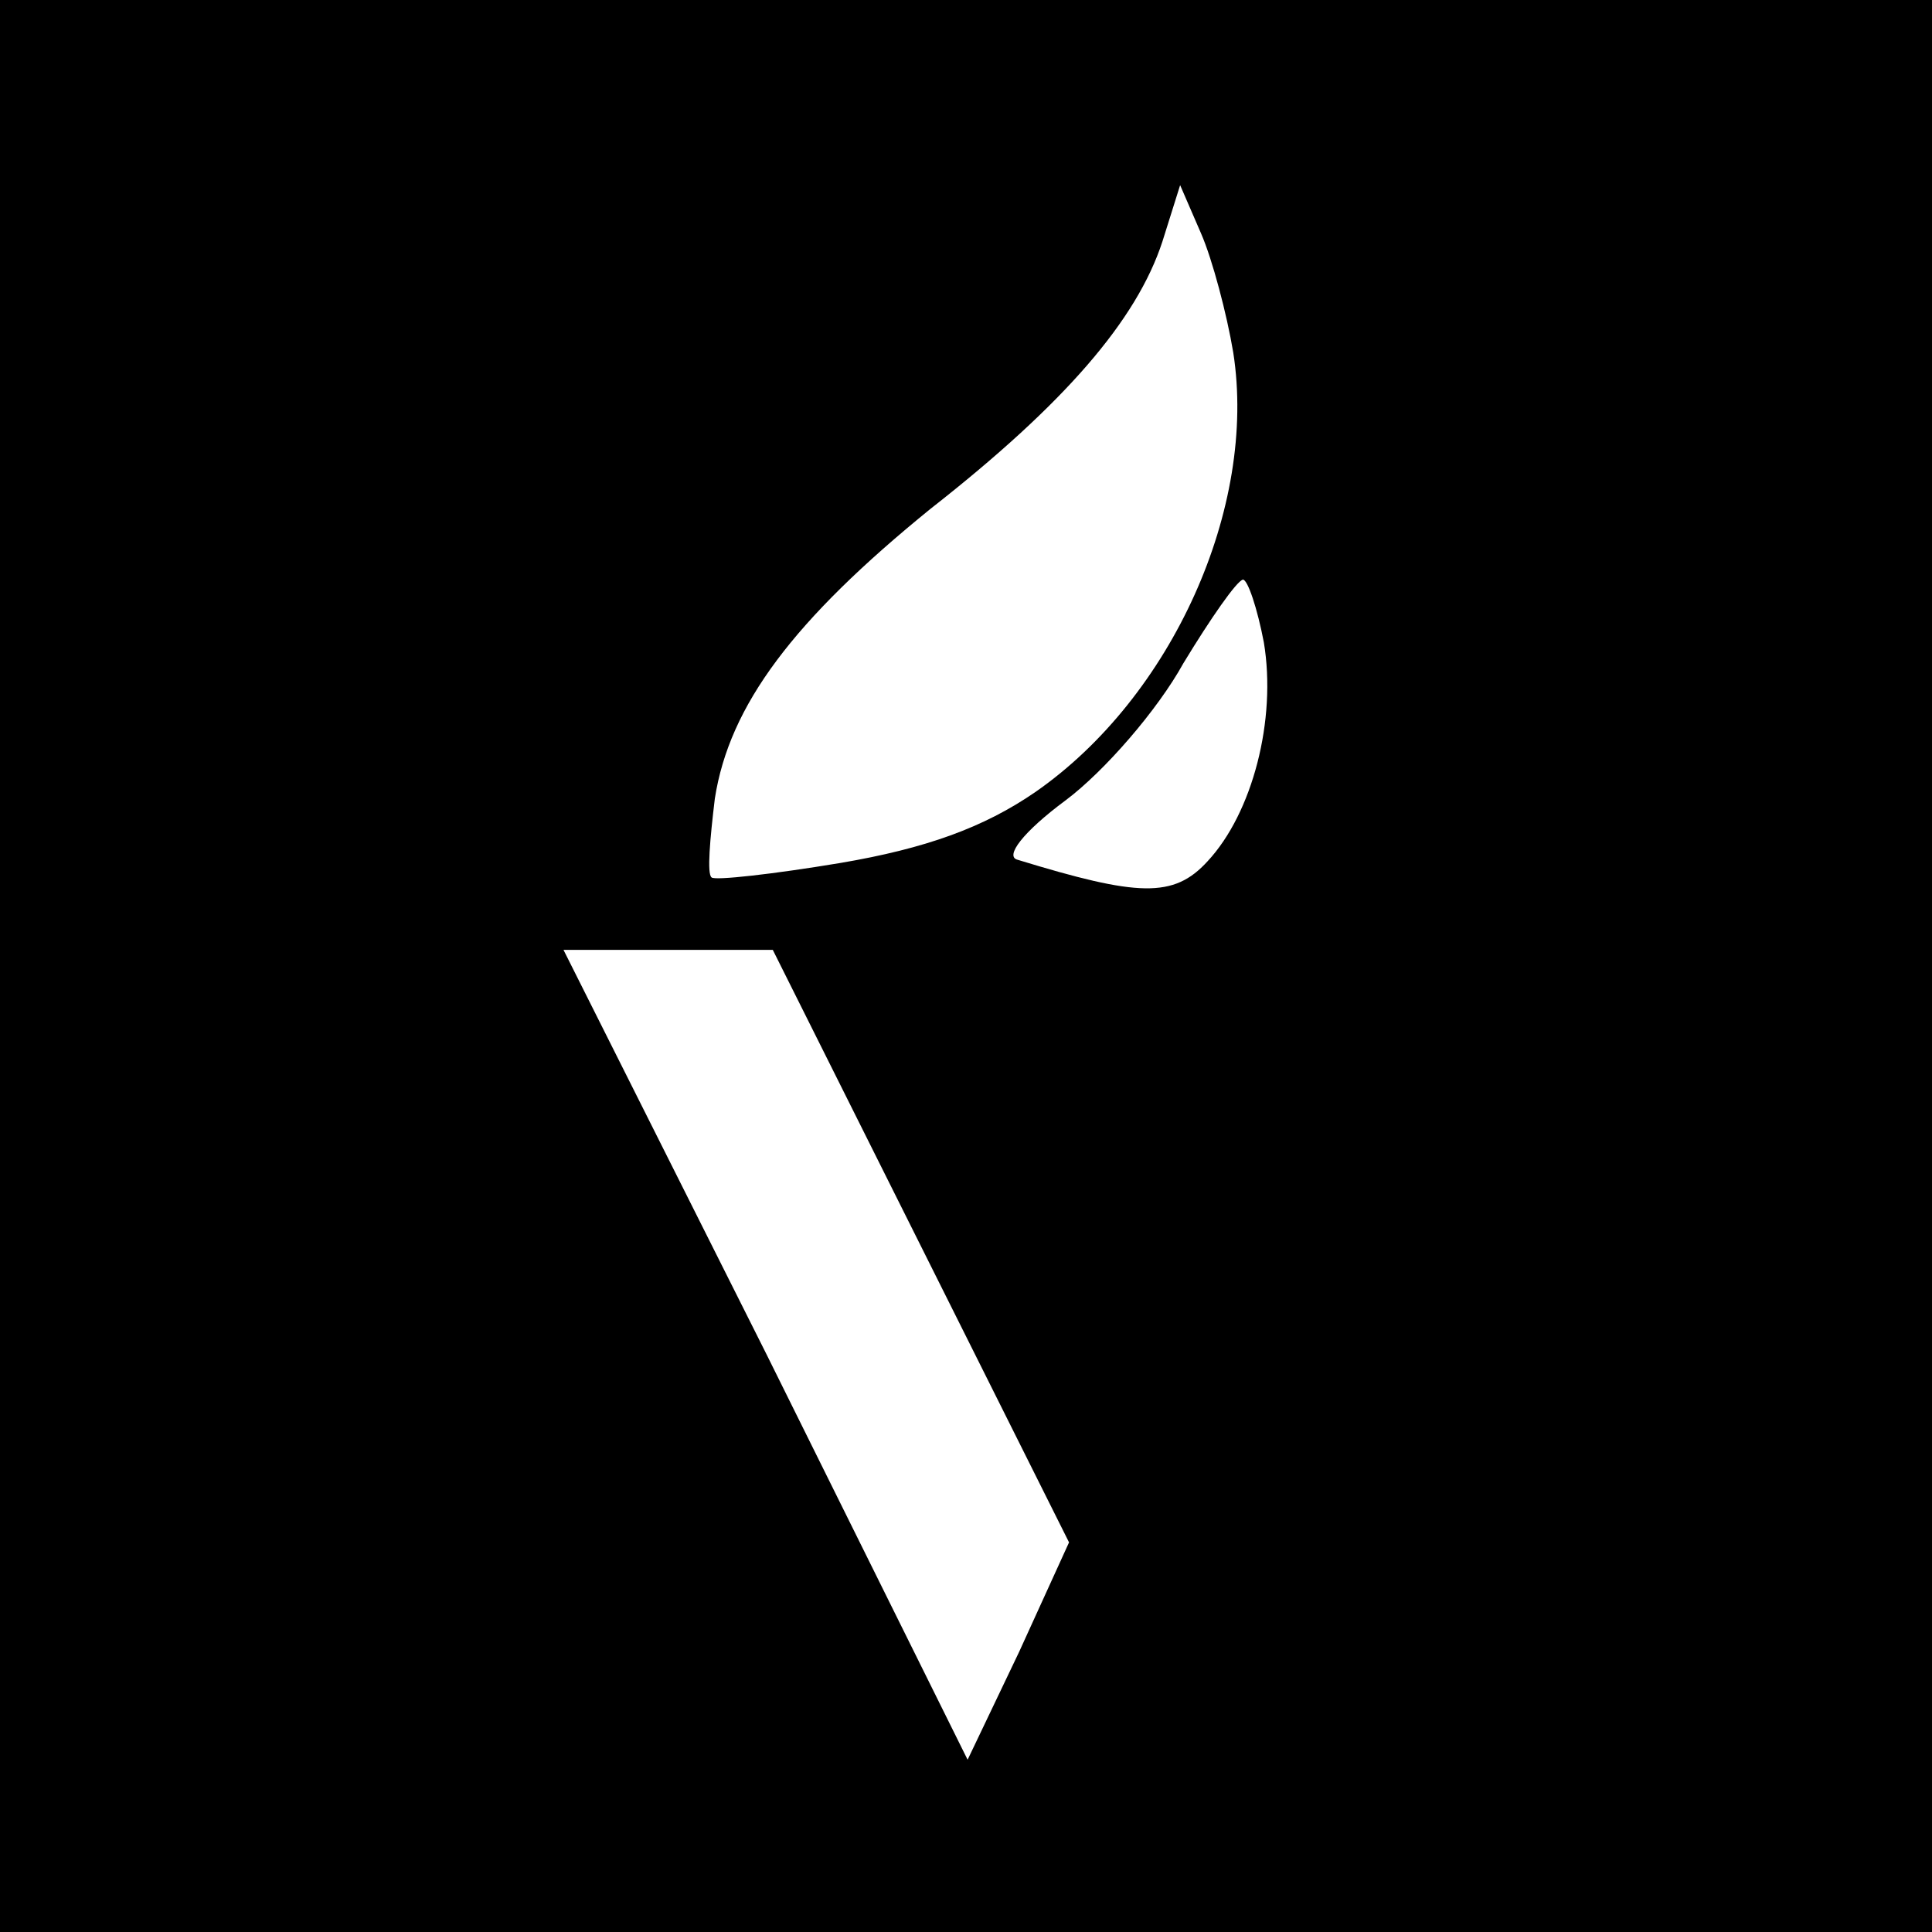 <?xml version="1.0" standalone="no"?>
<!DOCTYPE svg PUBLIC "-//W3C//DTD SVG 20010904//EN"
 "http://www.w3.org/TR/2001/REC-SVG-20010904/DTD/svg10.dtd">
<svg version="1.0" xmlns="http://www.w3.org/2000/svg"
 width="120pt" height="120pt" viewBox="0 0 120 120"
 preserveAspectRatio="xMidYMid meet">
<g transform="translate(0,120) scale(0.1,-0.1)"
fill="#000000" stroke="none">
<path d="M0 600 l0 -600 600 0 600 0 0 600 0 600 -600 0 -600 0 0 -600z m766
381 c15 -96 -38 -214 -123 -273 -32 -22 -68 -35 -121 -44 -42 -7 -78 -11 -80
-9 -3 2 -1 24 2 49 9 58 49 111 134 180 83 65 128 117 144 166 l11 35 13 -30
c7 -16 16 -50 20 -74z m19 -180 c8 -48 -7 -106 -35 -136 -21 -23 -43 -22 -118
1 -8 2 3 17 30 37 24 18 57 56 73 85 17 28 33 51 37 52 3 0 9 -18 13 -39z
m-213 -375 l92 -184 -31 -68 -32 -67 -125 252 -126 251 65 0 65 0 92 -184z"/>
</g>
</svg>
